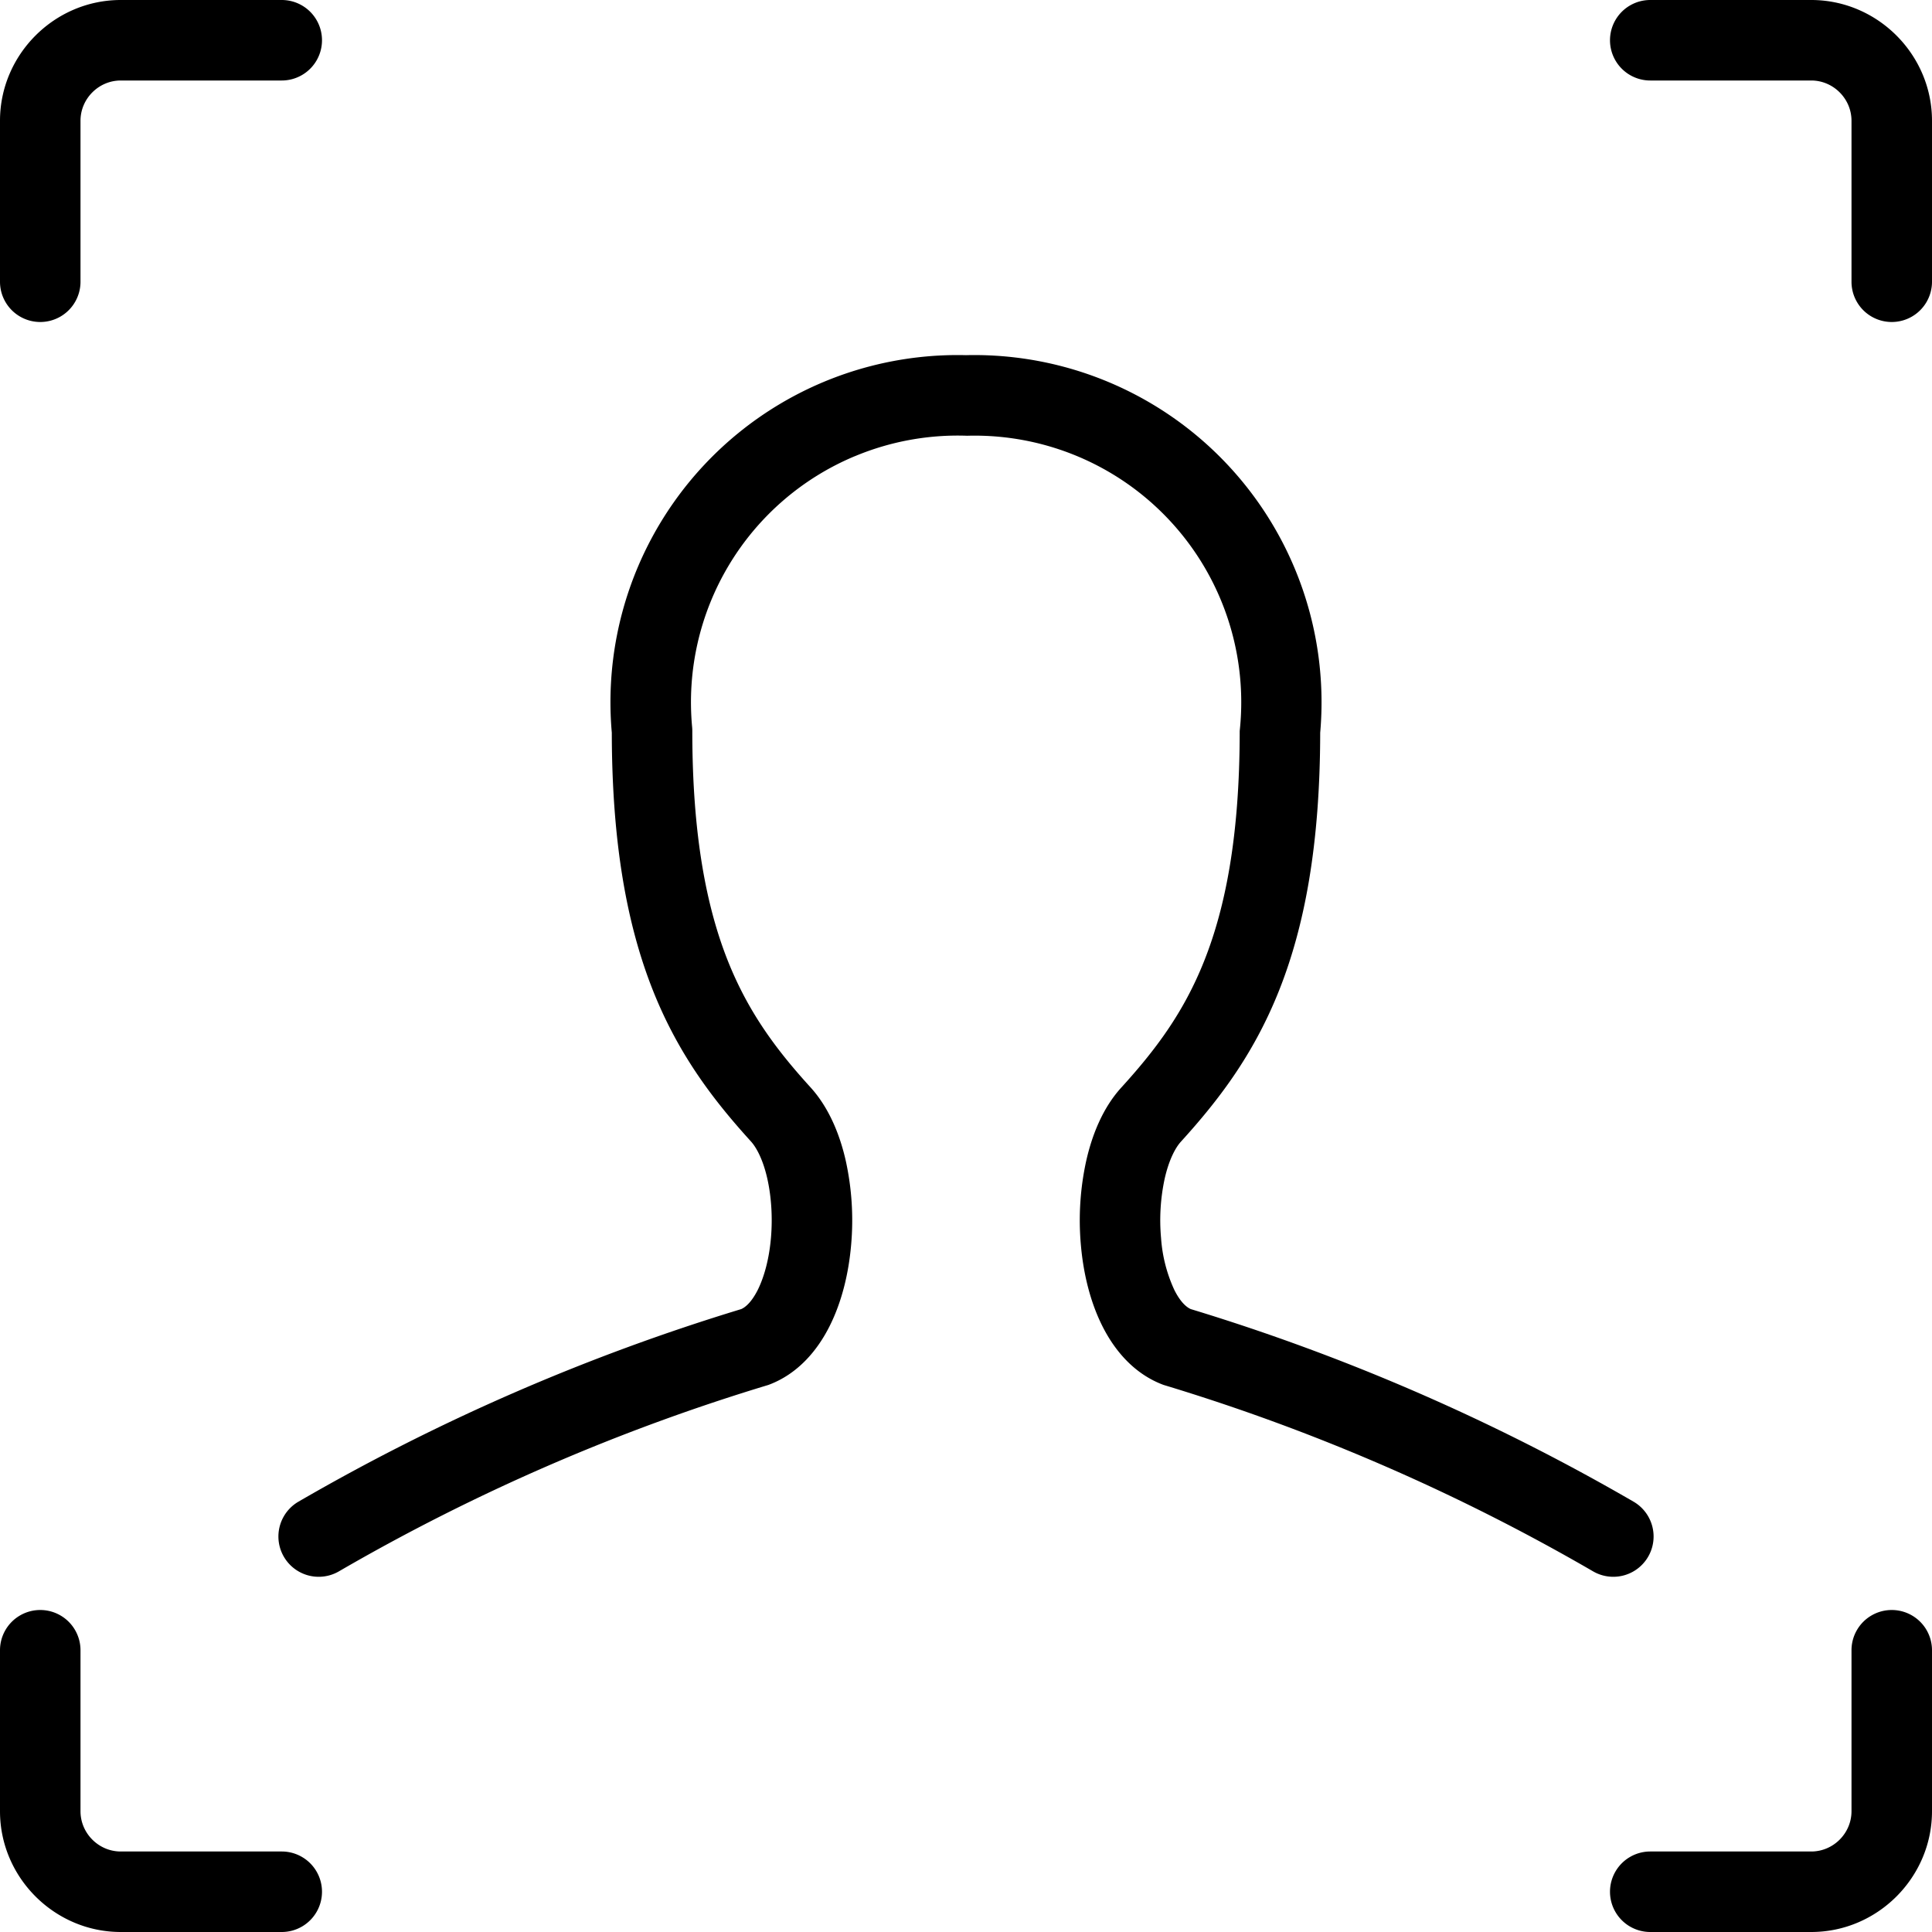 <svg width="24" height="24" viewBox="0 0 24 24" xmlns="http://www.w3.org/2000/svg"><path fill-rule="evenodd" clip-rule="evenodd" d="M0 22.5v-2a.5.5 0 0 1 1 0v2c0 .274.226.5.5.5h2a.5.5 0 0 1 0 1h-2C.677 24 0 23.323 0 22.5Zm23 0v-2a.5.5 0 0 1 1 0v2c0 .823-.677 1.5-1.5 1.5h-2a.5.5 0 0 1 0-1h2c.274 0 .5-.226.5-.5ZM1 1.5v2a.5.5 0 0 1-1 0v-2C0 .677.677 0 1.5 0h2a.5.5 0 0 1 0 1h-2c-.274 0-.5.226-.5.5Zm23 0v2a.5.5 0 0 1-1 0v-2c0-.274-.226-.5-.5-.5h-2a.5.5 0 0 1 0-1h2c.823 0 1.5.677 1.5 1.5ZM10.62 5.667a3.312 3.312 0 0 1 1.394-.254A3.312 3.312 0 0 1 15.4 9.08c0 1.305-.177 2.192-.44 2.854-.26.656-.618 1.122-1.03 1.575-.23.252-.364.588-.437.913a3.45 3.45 0 0 0-.066 1.043c.03.346.113.7.265 1.004.15.301.393.598.762.735a25.09 25.09 0 0 1 5.336 2.316.5.5 0 1 0 .502-.866 26.088 26.088 0 0 0-5.5-2.392c-.05-.022-.127-.083-.205-.24a1.835 1.835 0 0 1-.164-.644 2.452 2.452 0 0 1 .045-.736c.052-.23.131-.382.202-.46.454-.5.897-1.067 1.22-1.88.319-.803.508-1.816.51-3.2a4.313 4.313 0 0 0-4.4-4.69 4.312 4.312 0 0 0-4.4 4.69c.002 1.382.191 2.394.51 3.199.323.813.766 1.38 1.22 1.88.07.078.15.23.202.461.05.223.067.483.045.736-.022.256-.082.48-.163.644-.079.157-.156.218-.206.24a26.09 26.09 0 0 0-5.5 2.392.5.5 0 1 0 .502.866 25.089 25.089 0 0 1 5.336-2.316c.369-.137.612-.434.762-.735.152-.304.235-.658.265-1.004a3.45 3.45 0 0 0-.066-1.043c-.073-.325-.208-.66-.437-.913-.412-.453-.769-.92-1.03-1.577-.262-.662-.44-1.549-.44-2.852a.5.5 0 0 0-.002-.047 3.312 3.312 0 0 1 2.021-3.366Zm4.05 8.514-.37-.336.37.336Z"/></svg>
